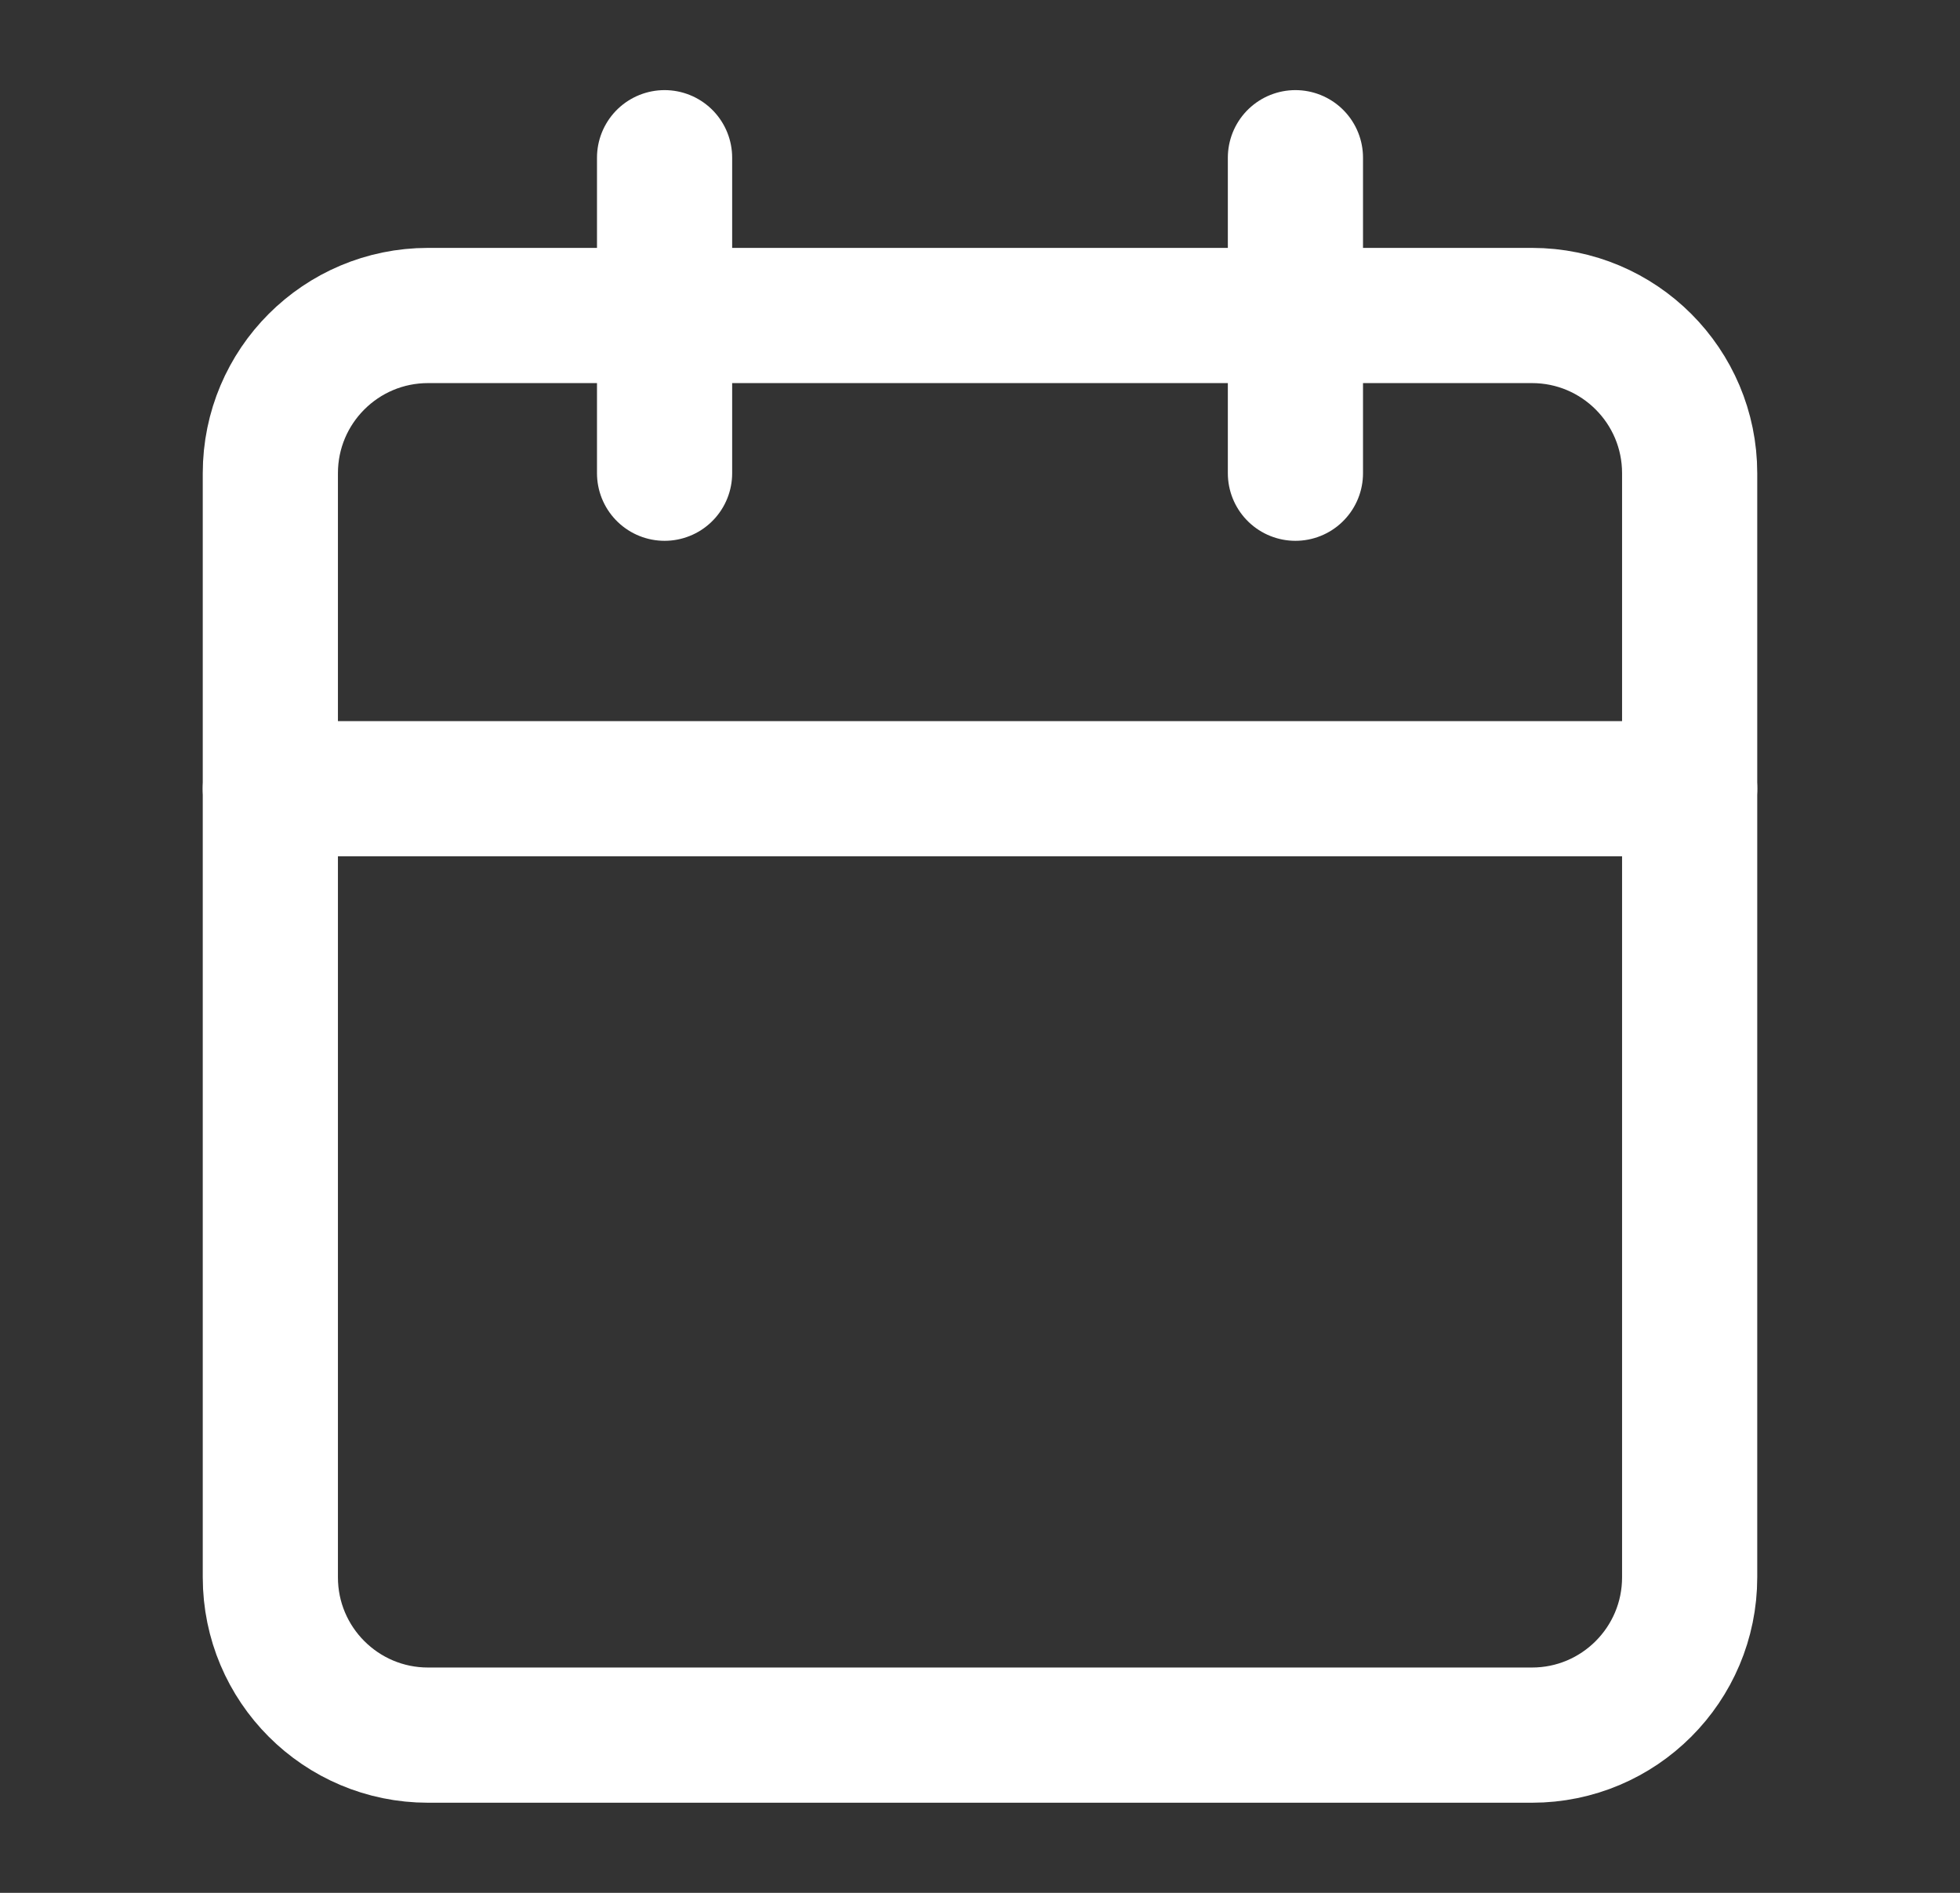 <svg width="29" height="28" viewBox="0 0 29 28" fill="none" xmlns="http://www.w3.org/2000/svg">
<rect x="0" y="0" width="29" height="28" fill="#333333" stroke="none"/>
<path d="M22.667 4.667H6.333C5.045 4.667 4 5.711 4 7V23.333C4 24.622 5.045 25.667 6.333 25.667H22.667C23.955 25.667 25 24.622 25 23.333V7C25 5.711 23.955 4.667 22.667 4.667Z" stroke="white" stroke-width="2" stroke-linecap="round" stroke-linejoin="round"/>
<path d="M19.167 2.333V7" stroke="white" stroke-width="2" stroke-linecap="round" stroke-linejoin="round"/>
<path d="M9.833 2.333V7" stroke="white" stroke-width="2" stroke-linecap="round" stroke-linejoin="round"/>
<path d="M4 11.667H25" stroke="white" stroke-width="2" stroke-linecap="round" stroke-linejoin="round"/>
</svg>
